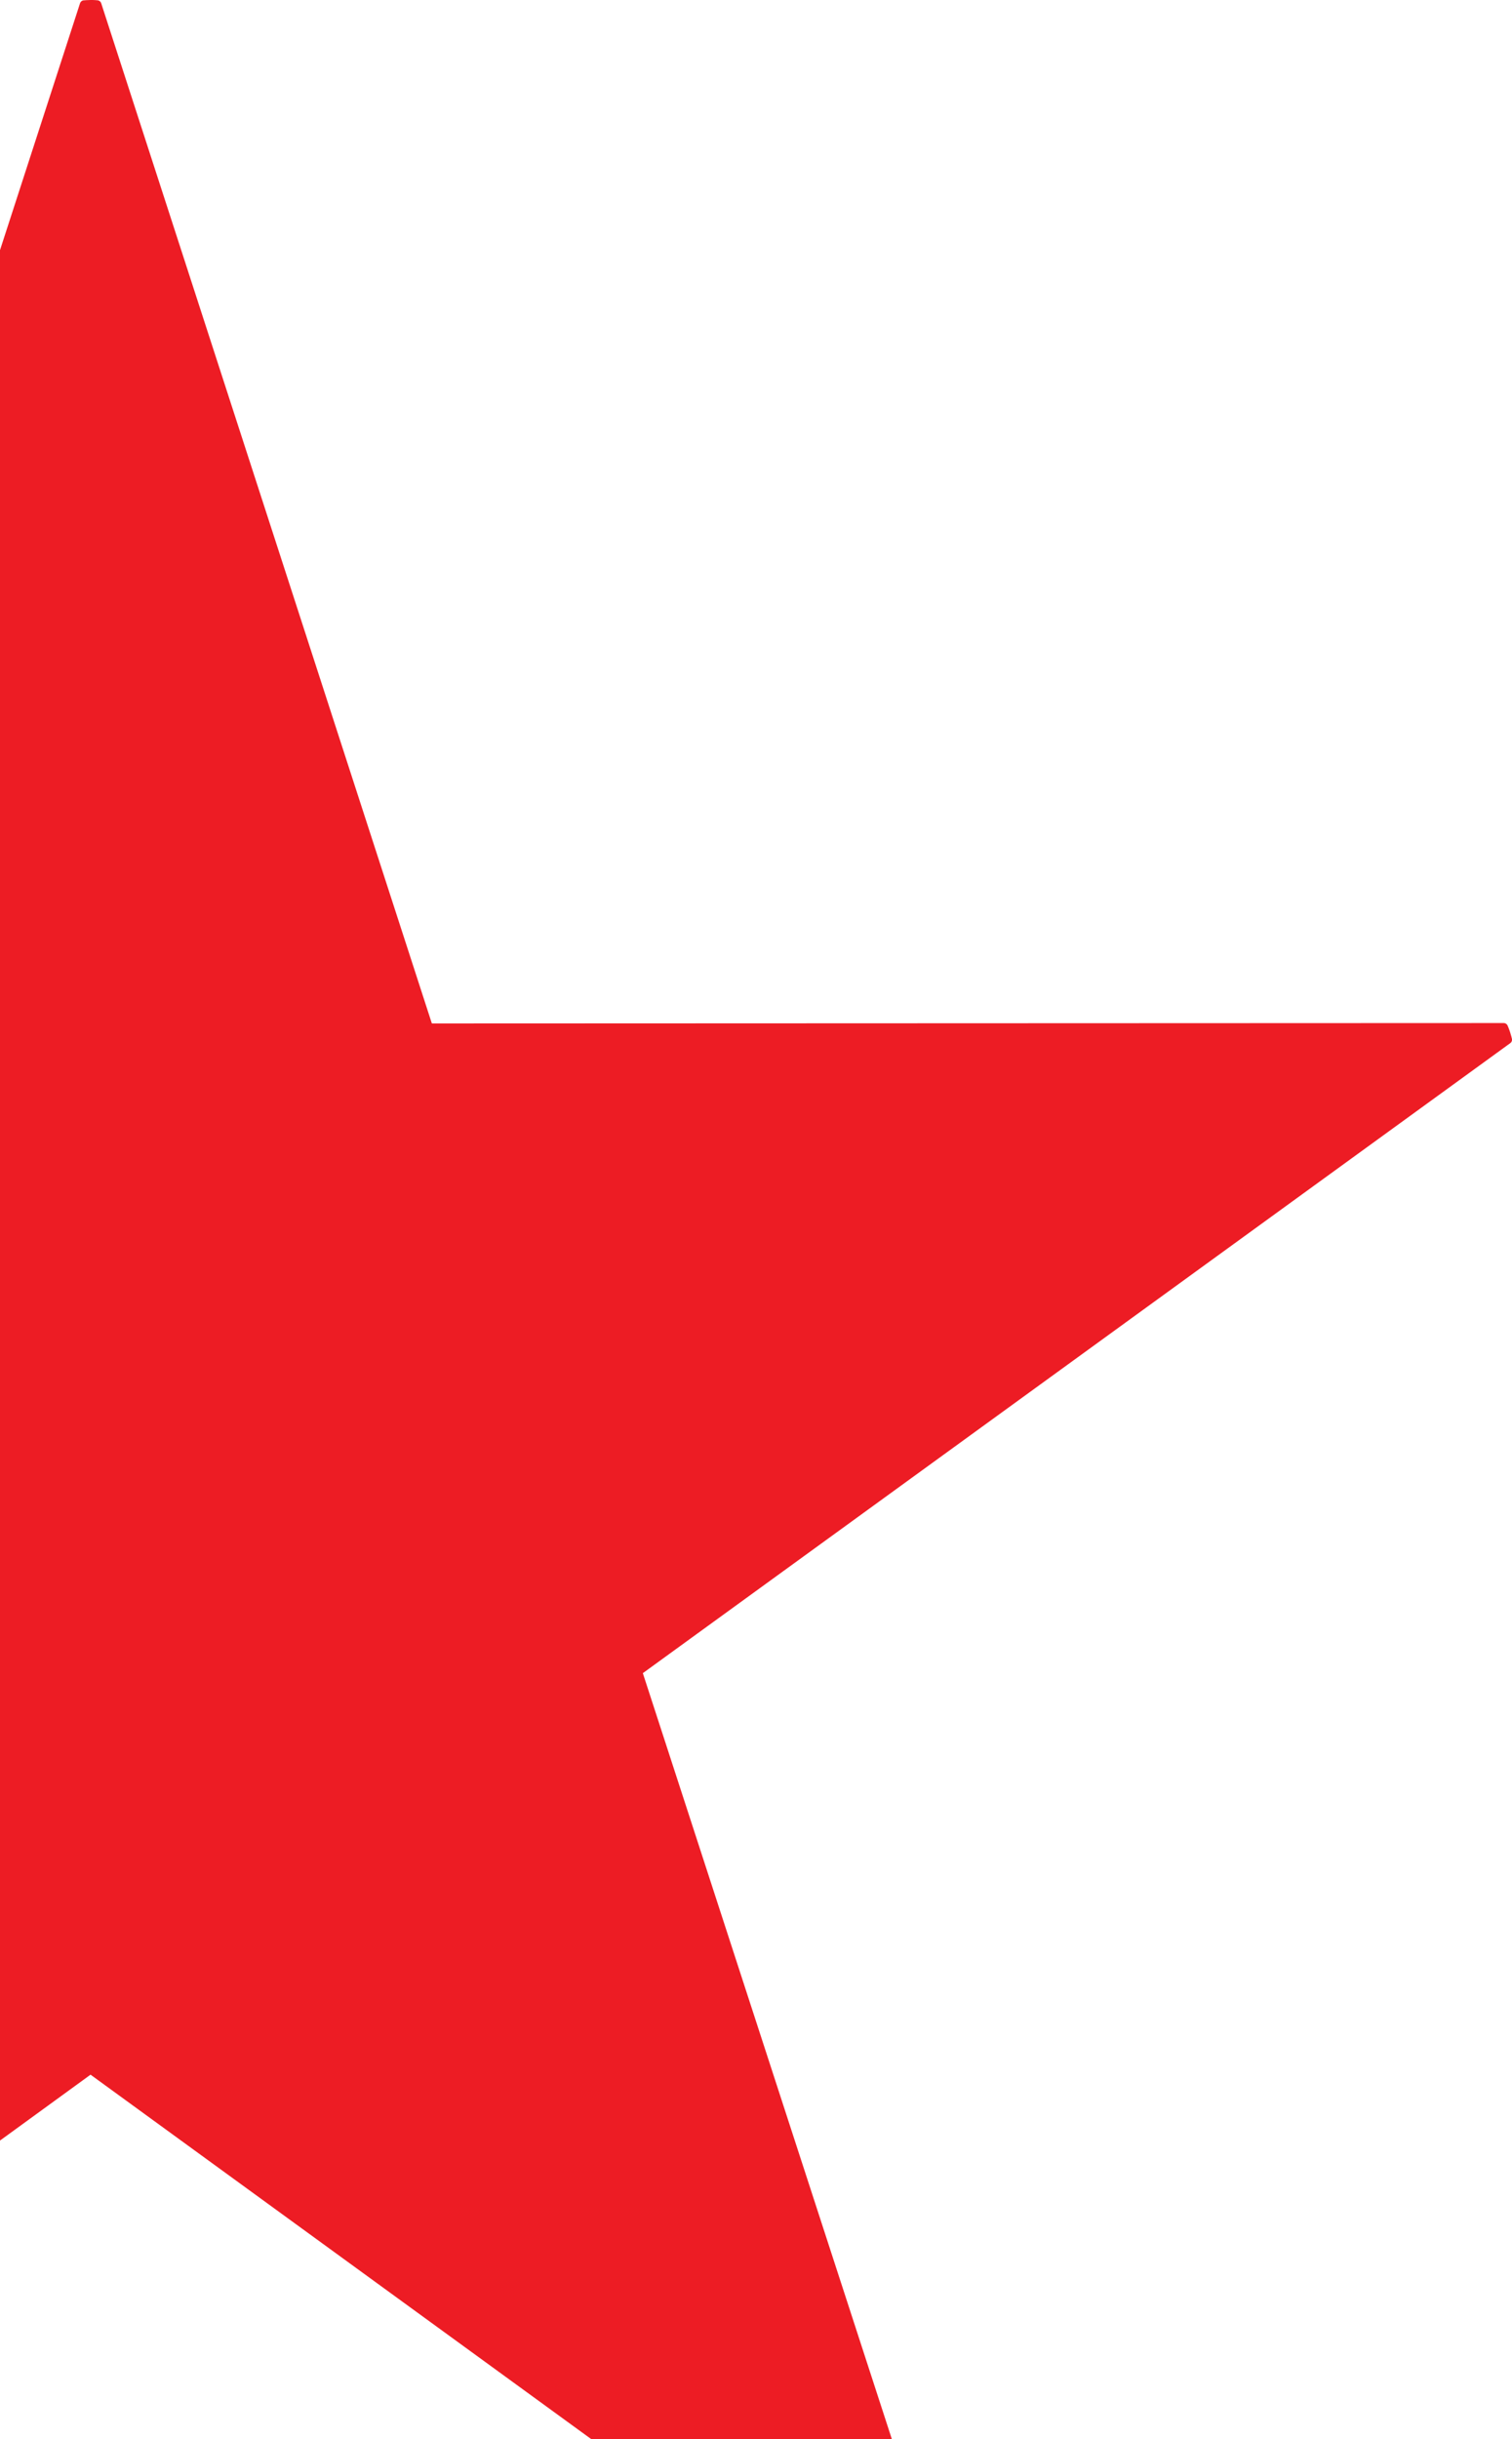 <?xml version="1.0" encoding="utf-8"?>
<!-- Generator: Adobe Illustrator 27.6.1, SVG Export Plug-In . SVG Version: 6.00 Build 0)  -->
<svg version="1.1" id="Background_x5F_shapes" xmlns="http://www.w3.org/2000/svg" xmlns:xlink="http://www.w3.org/1999/xlink"
	 x="0px" y="0px" viewBox="0 0 2326.2 3750" style="enable-background:new 0 0 2326.2 3750;" xml:space="preserve">
<style type="text/css">
	.st0{fill:#ED1C24;}
</style>
<path class="st0" d="M2323.2,1586.8c-1.5-4.8-3.5-9.3-3.5-9.3c-0.9-2.8-3.4-4.6-6.3-4.6l-1649,0.6L155.7,5c-0.9-2.7-3.4-4.6-6.3-4.6
	c0,0-5-0.5-10-0.4c-5,0-10,0.5-10,0.5c-2.9-0.1-5.4,1.9-6.3,4.6L0,384.6V3291l139.3-101.3L909.6,3750h462.5L989,2572.4l1334.5-968.6
	c2.3-1.6,3.3-4.6,2.4-7.4C2325.9,1596.4,2324.8,1591.6,2323.2,1586.8z"/>
</svg>
